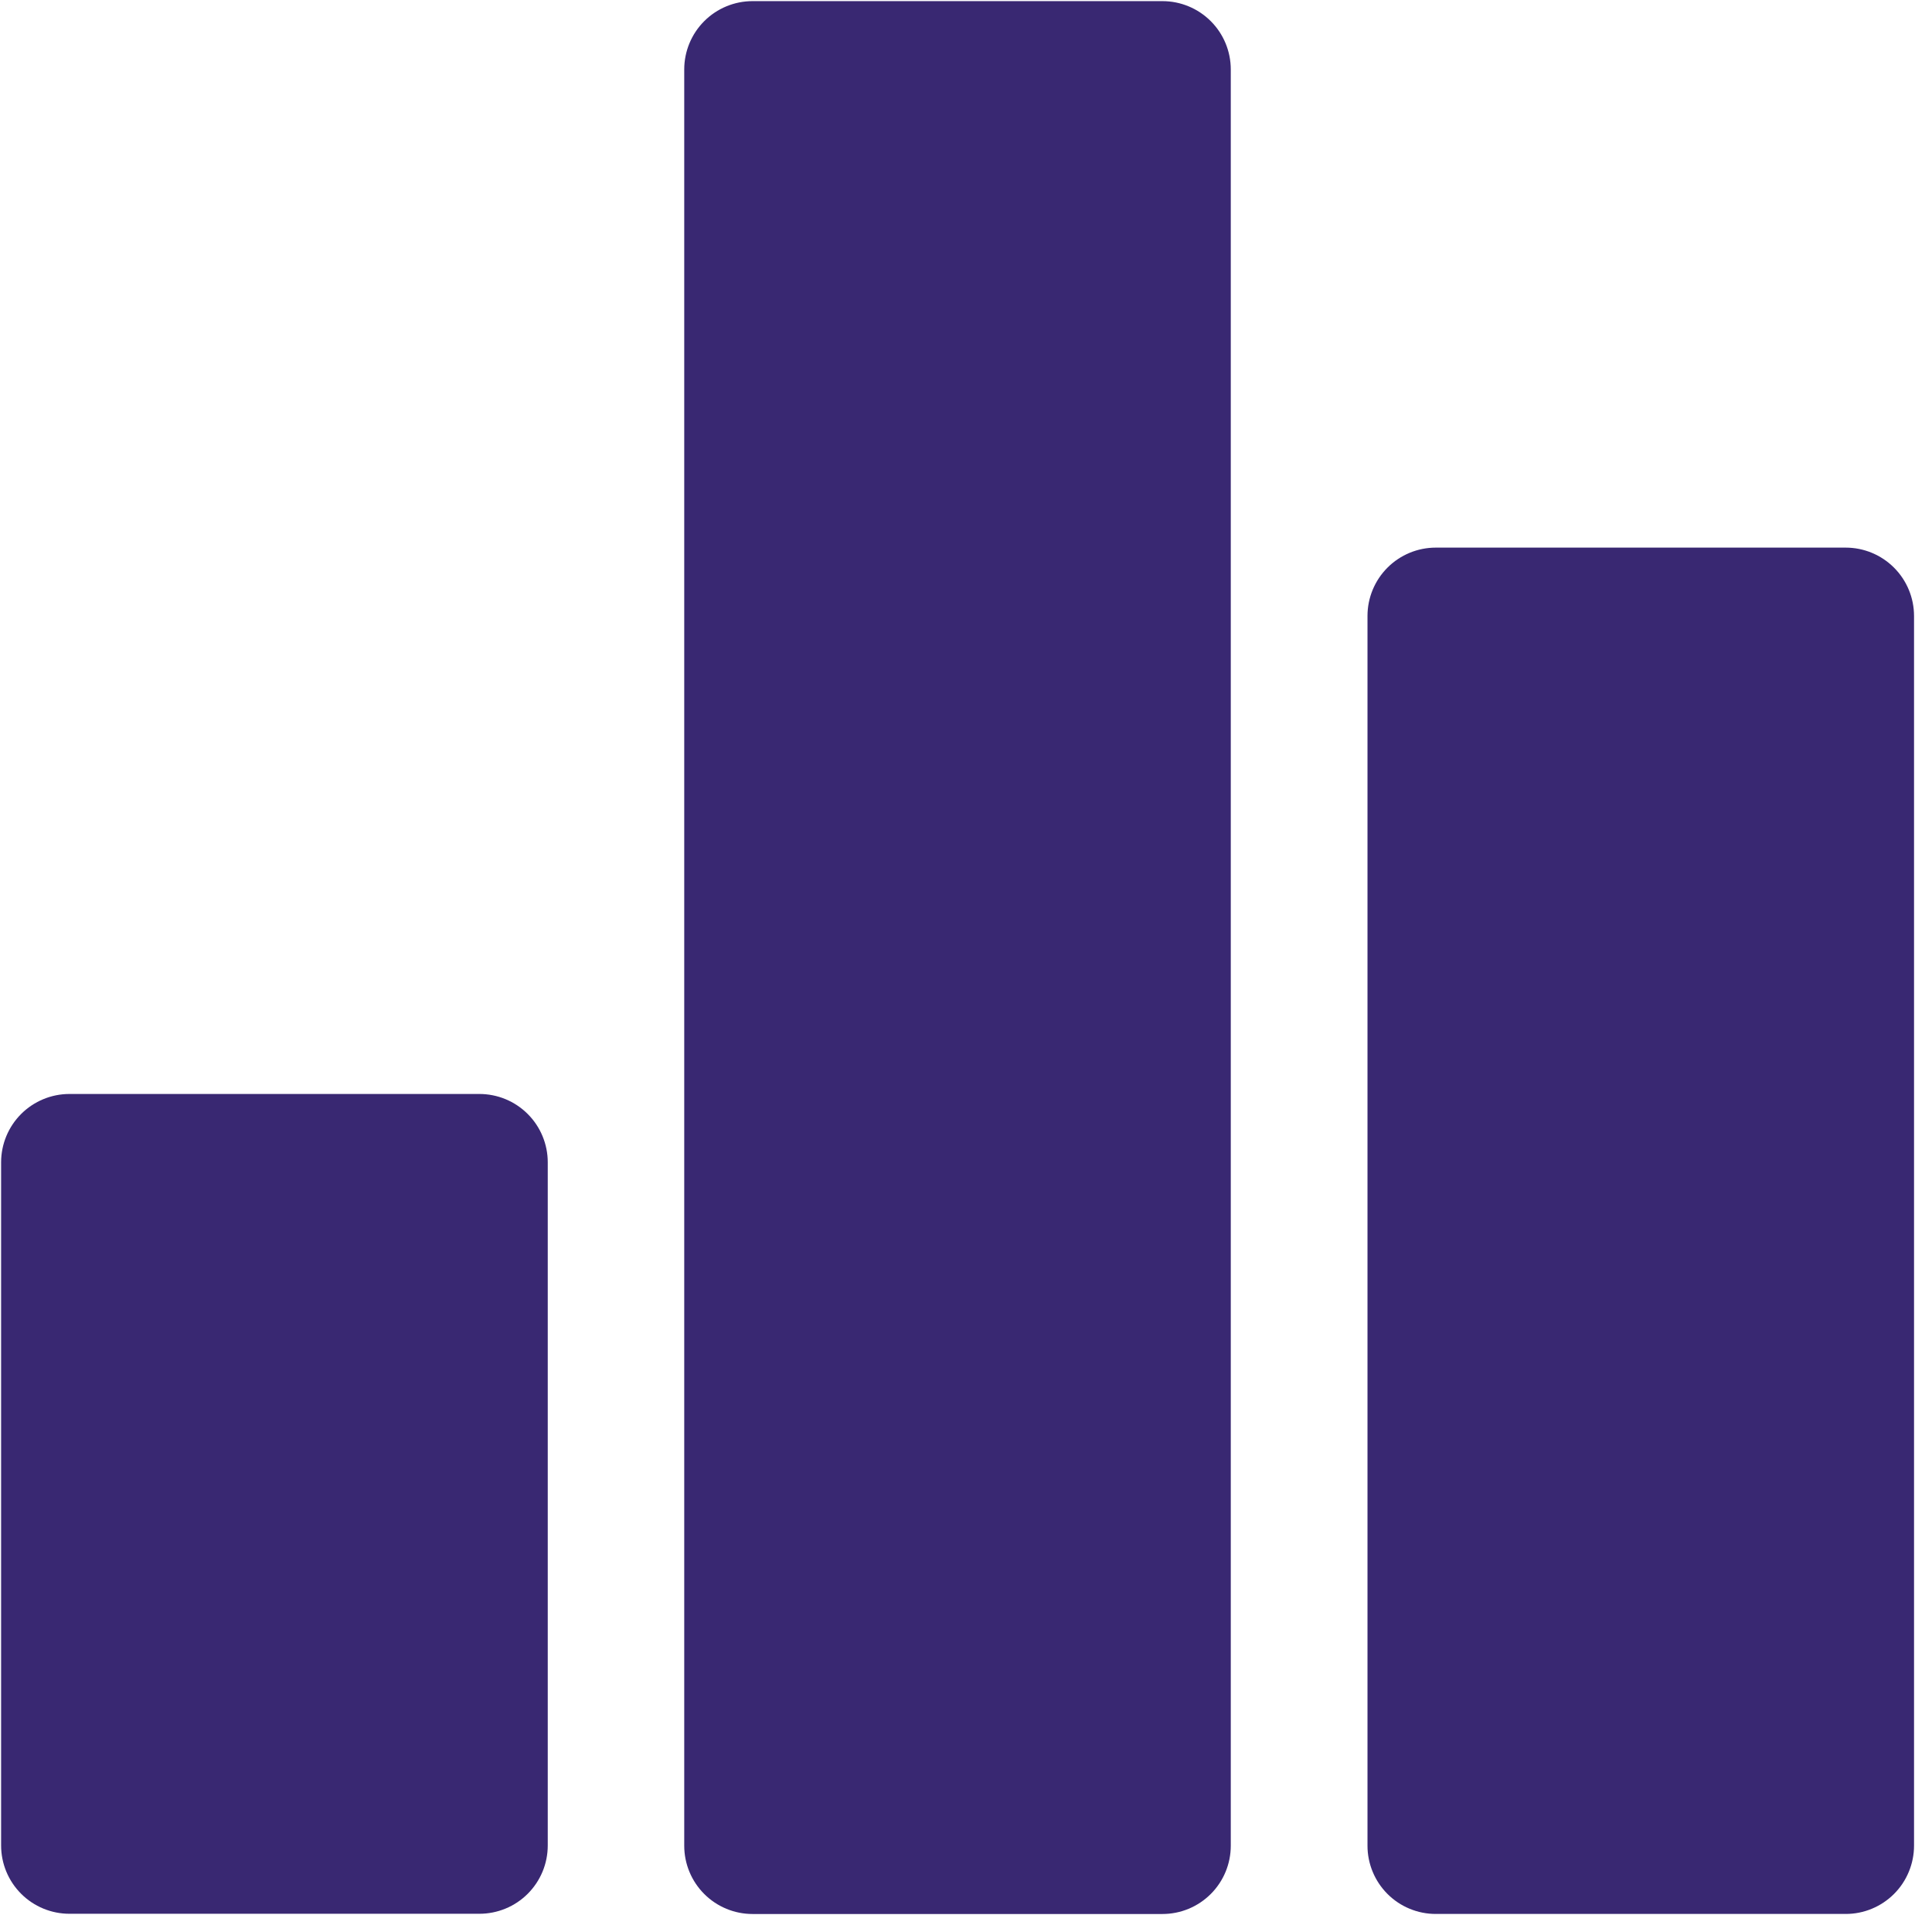 <svg width="101" height="101" viewBox="0 0 101 101" fill="none" xmlns="http://www.w3.org/2000/svg">
<path d="M3.629 57.19H25.055C25.525 57.19 25.99 57.281 26.424 57.46C26.858 57.639 27.252 57.902 27.584 58.233C27.917 58.564 28.181 58.958 28.361 59.391C28.541 59.825 28.635 60.289 28.635 60.758V96.476C28.635 96.945 28.543 97.41 28.363 97.844C28.183 98.278 27.919 98.672 27.586 99.004C27.254 99.336 26.859 99.599 26.425 99.777C25.991 99.956 25.525 100.048 25.055 100.047H3.629C2.682 100.047 1.773 99.671 1.104 99.001C0.434 98.331 0.058 97.423 0.058 96.476V60.758C0.059 59.812 0.436 58.905 1.105 58.236C1.775 57.567 2.682 57.191 3.629 57.19Z" fill="#392872"/>
<path d="M75.06 28.628H96.487C97.434 28.628 98.343 29.004 99.013 29.674C99.683 30.343 100.06 31.252 100.061 32.199V96.485C100.061 96.954 99.968 97.419 99.788 97.852C99.609 98.286 99.346 98.68 99.014 99.011C98.682 99.343 98.288 99.606 97.854 99.785C97.421 99.965 96.956 100.057 96.487 100.056H75.06C74.591 100.057 74.126 99.964 73.693 99.785C73.259 99.606 72.865 99.343 72.534 99.011C72.202 98.679 71.939 98.285 71.76 97.852C71.581 97.419 71.488 96.954 71.489 96.485V32.199C71.489 31.252 71.865 30.344 72.535 29.674C73.204 29.004 74.113 28.628 75.06 28.628Z" fill="#392872"/>
<path d="M39.342 0.059H60.768C61.716 0.059 62.624 0.435 63.294 1.104C63.965 1.774 64.342 2.682 64.342 3.63V96.487C64.342 96.957 64.25 97.421 64.07 97.855C63.891 98.288 63.627 98.682 63.295 99.014C62.964 99.345 62.569 99.608 62.136 99.788C61.702 99.967 61.237 100.059 60.768 100.059H39.342C38.873 100.059 38.408 99.967 37.975 99.787C37.541 99.608 37.147 99.345 36.816 99.013C36.484 98.682 36.221 98.288 36.042 97.855C35.862 97.421 35.77 96.957 35.77 96.487V3.63C35.77 2.683 36.147 1.774 36.816 1.105C37.486 0.435 38.395 0.059 39.342 0.059Z" fill="#392872"/>
</svg>
